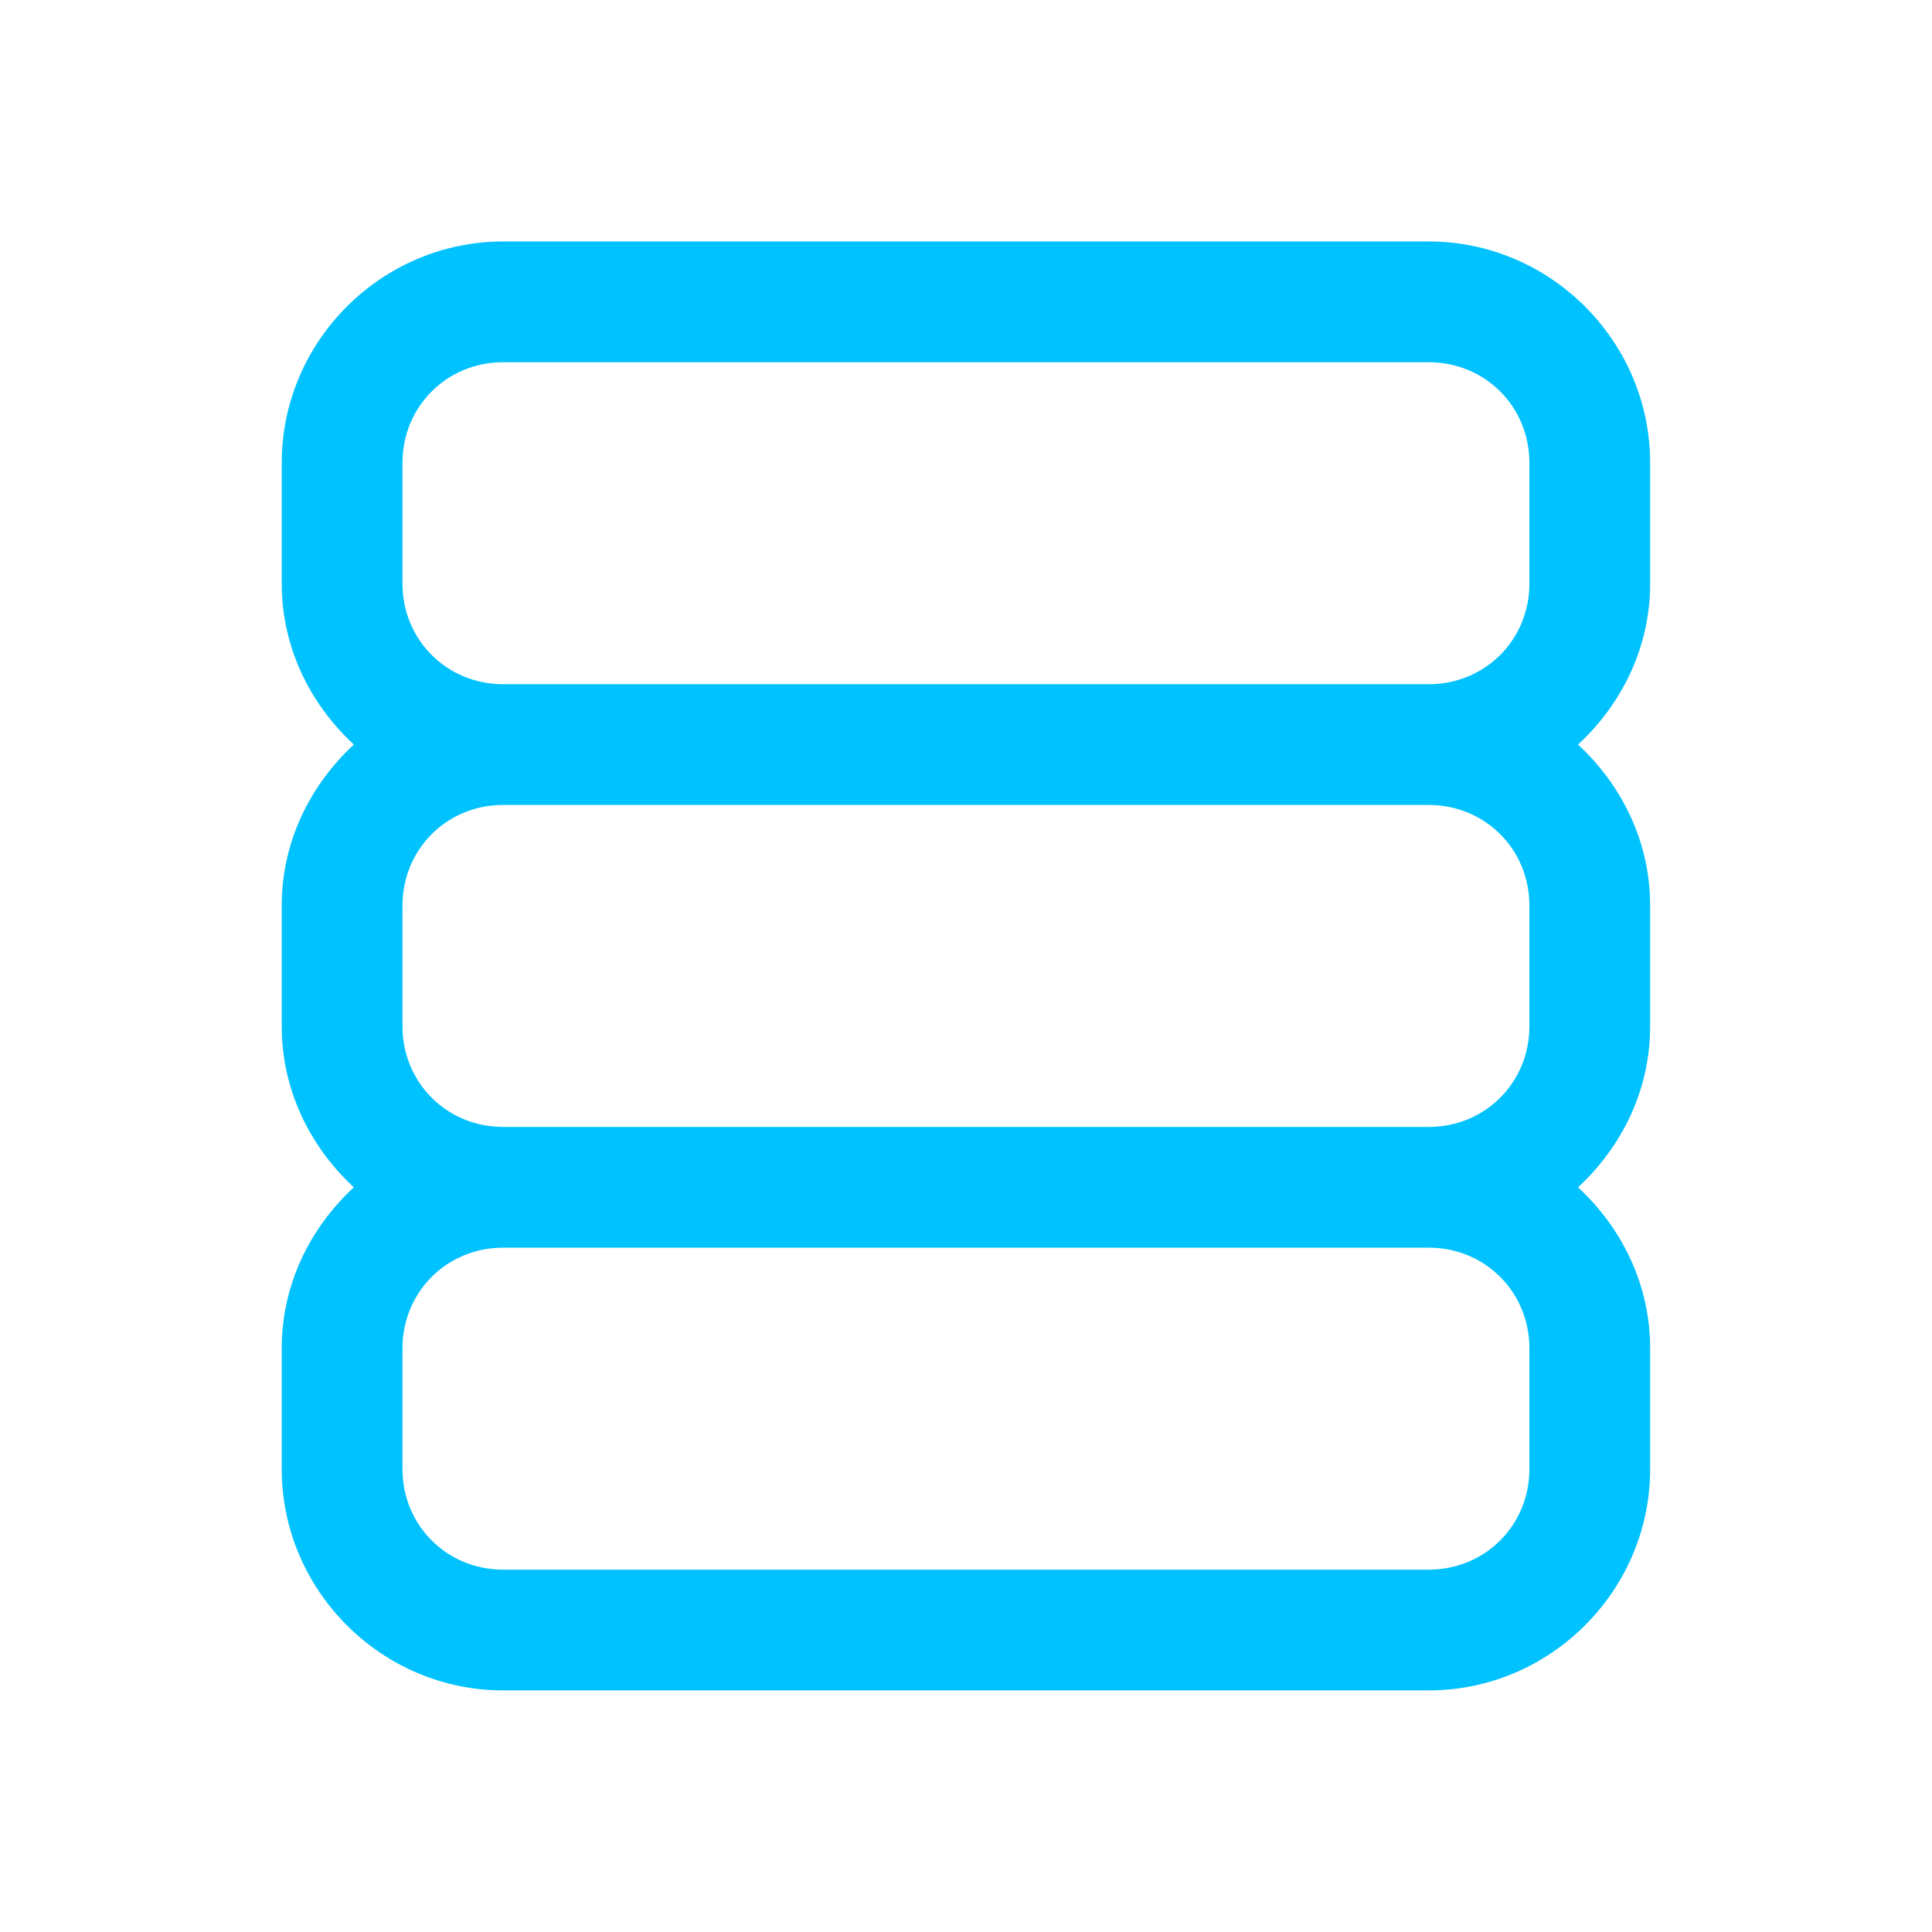 <svg xmlns="http://www.w3.org/2000/svg" xmlns:xlink="http://www.w3.org/1999/xlink" viewBox="0,0,256,256" width="48px" height="48px" fill-rule="nonzero"><g fill="#00c2ff" fill-rule="nonzero" stroke="none" stroke-width="1" stroke-linecap="butt" stroke-linejoin="miter" stroke-miterlimit="10" stroke-dasharray="" stroke-dashoffset="0" font-family="none" font-weight="none" font-size="none" text-anchor="none" style="mix-blend-mode: normal"><g transform="scale(5.333,5.333)"><path d="M12.5,6c-3.02,0 -5.5,2.48 -5.5,5.5v3c0,1.585 0.705,2.993 1.791,4c-1.086,1.007 -1.791,2.415 -1.791,4v3c0,1.585 0.705,2.993 1.791,4c-1.086,1.007 -1.791,2.415 -1.791,4v3c0,3.02 2.48,5.5 5.5,5.5h23c3.02,0 5.5,-2.48 5.5,-5.5v-3c0,-1.585 -0.705,-2.993 -1.791,-4c1.086,-1.007 1.791,-2.415 1.791,-4v-3c0,-1.585 -0.705,-2.993 -1.791,-4c1.086,-1.007 1.791,-2.415 1.791,-4v-3c0,-3.02 -2.48,-5.5 -5.5,-5.5zM12.5,9h23c1.398,0 2.5,1.102 2.5,2.5v3c0,1.398 -1.102,2.5 -2.5,2.5h-23c-1.398,0 -2.5,-1.102 -2.5,-2.5v-3c0,-1.398 1.102,-2.5 2.5,-2.5zM12.5,20h23c1.398,0 2.5,1.102 2.5,2.5v3c0,1.398 -1.102,2.5 -2.5,2.5h-23c-1.398,0 -2.5,-1.102 -2.5,-2.5v-3c0,-1.398 1.102,-2.5 2.5,-2.5zM12.5,31h23c1.398,0 2.5,1.102 2.5,2.5v3c0,1.398 -1.102,2.5 -2.5,2.5h-23c-1.398,0 -2.5,-1.102 -2.5,-2.5v-3c0,-1.398 1.102,-2.5 2.5,-2.5z"></path></g></g></svg>